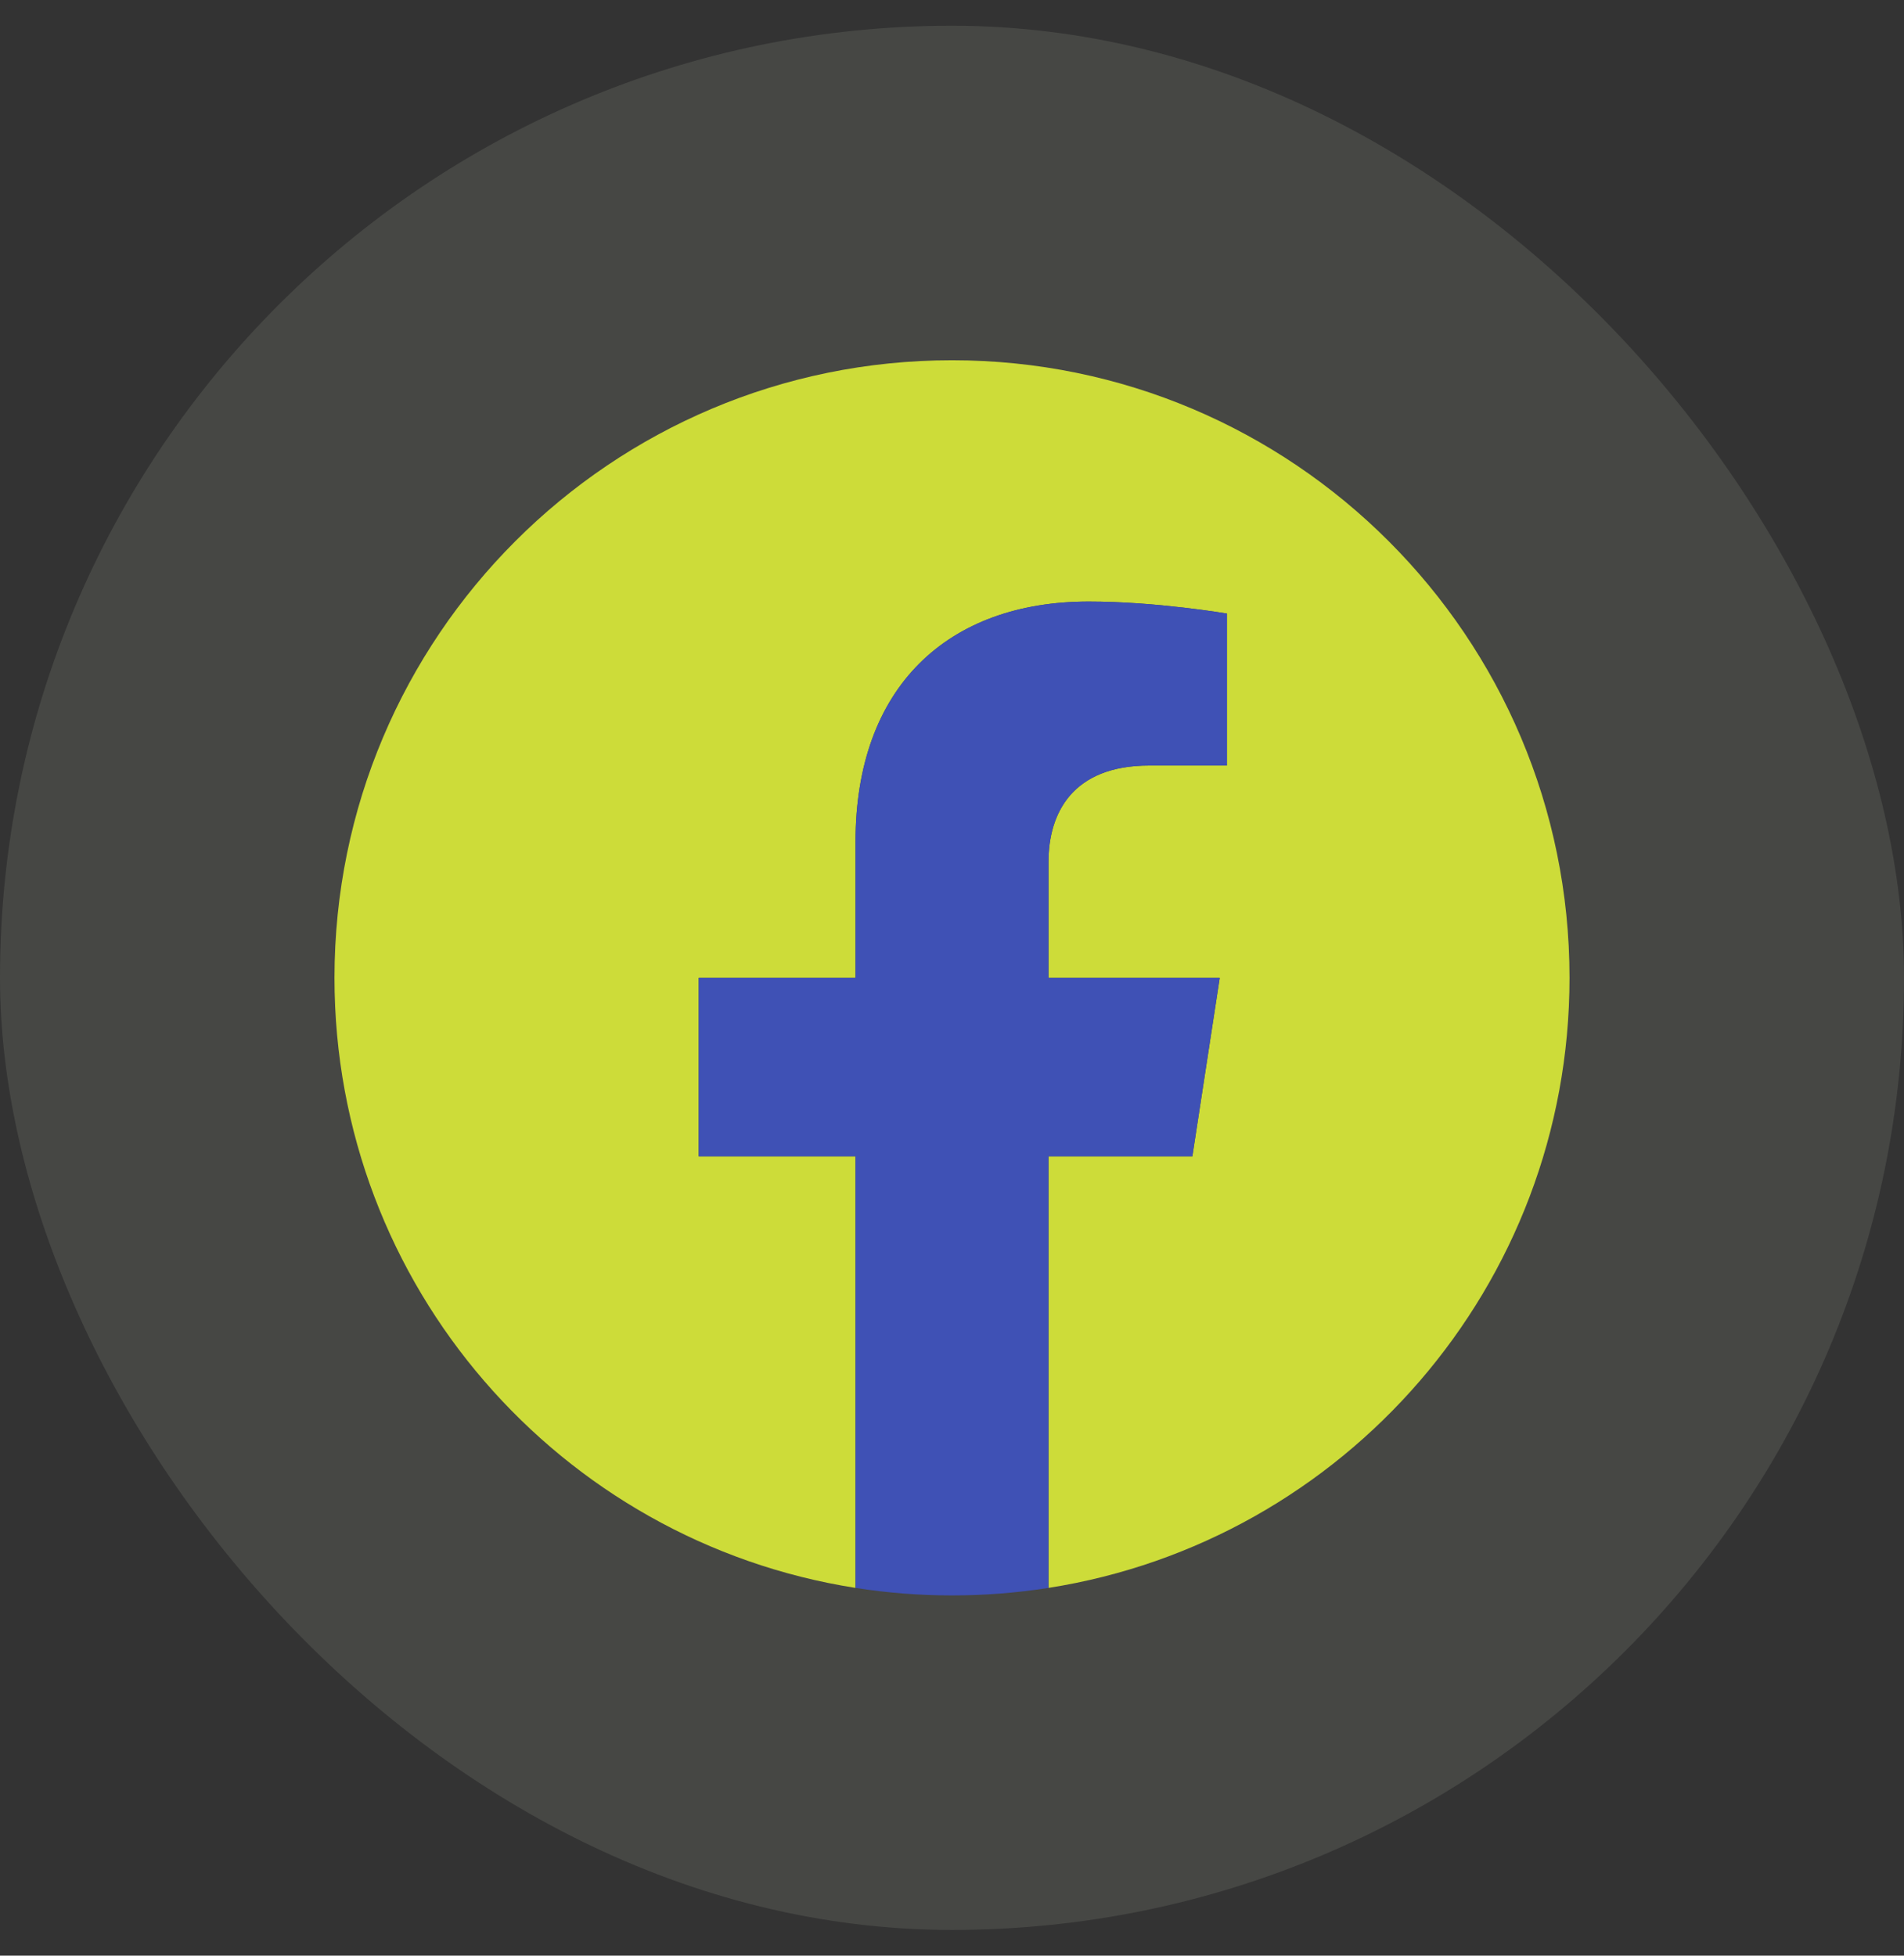<svg width="37" height="38" viewBox="0 0 37 38" fill="none" xmlns="http://www.w3.org/2000/svg">
<rect x="0" y="0" width="37" height="38" fill="#333333" stroke="none"/>
<rect y="0.5" width="37" height="37" rx="18.5" fill="#F9FAE5" fill-opacity="0.1"/>
<g clip-path="url(#clip0_2682_1119)">
<path d="M30.5 19C30.5 12.373 25.127 7 18.5 7C11.873 7 6.5 12.373 6.5 19C6.5 24.989 10.888 29.954 16.625 30.854V22.469H13.578V19H16.625V16.356C16.625 13.349 18.417 11.688 21.158 11.688C22.47 11.688 23.844 11.922 23.844 11.922V14.875H22.331C20.84 14.875 20.375 15.8 20.375 16.75V19H23.703L23.171 22.469H20.375V30.854C26.112 29.954 30.5 24.989 30.5 19Z" fill="#CDDC39"/>
<path d="M23.171 22.469L23.703 19H20.375V16.75C20.375 15.801 20.84 14.875 22.331 14.875H23.844V11.922C23.844 11.922 22.471 11.688 21.158 11.688C18.417 11.688 16.625 13.349 16.625 16.356V19H13.578V22.469H16.625V30.854C17.867 31.049 19.133 31.049 20.375 30.854V22.469H23.171Z" fill="#3F51B5"/>
</g>
<defs>
<clipPath id="clip0_2682_1119">
<rect width="24" height="24" fill="white" transform="translate(6.5 7)"/>
</clipPath>
</defs>
</svg>
